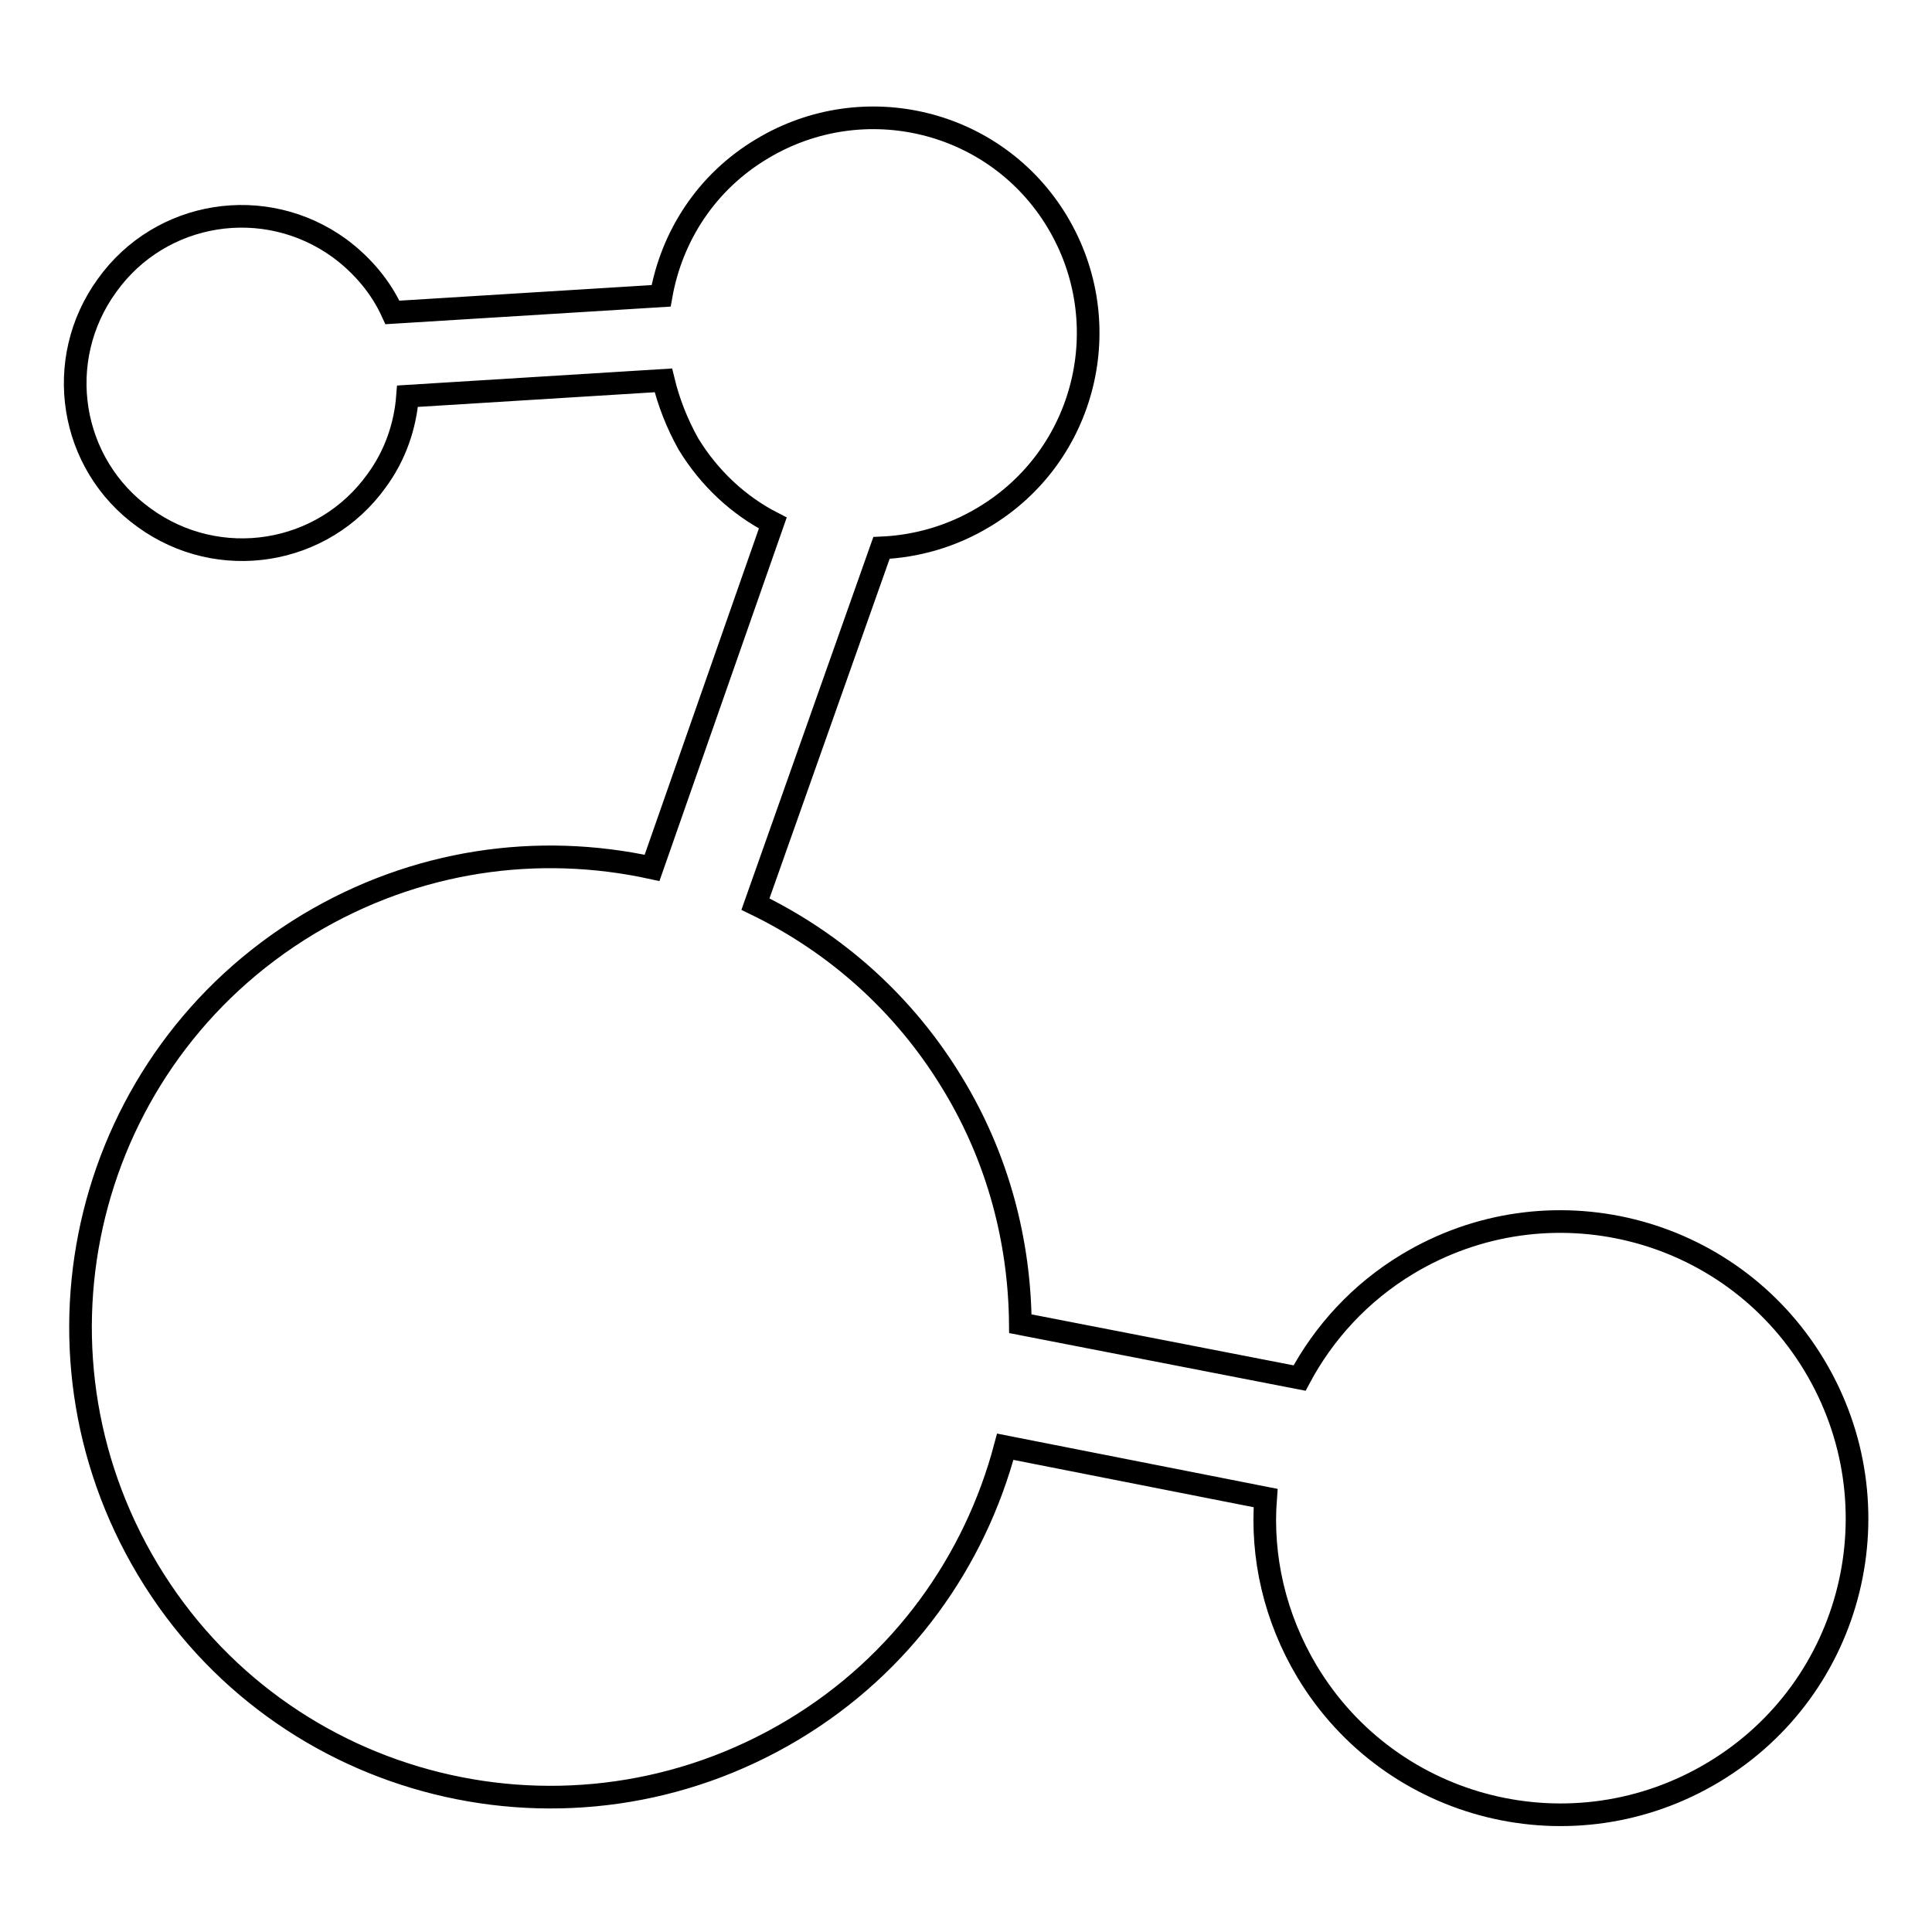 <?xml version="1.0" encoding="utf-8"?>
<!-- Svg Vector Icons : http://www.onlinewebfonts.com/icon -->
<!DOCTYPE svg PUBLIC "-//W3C//DTD SVG 1.1//EN" "http://www.w3.org/Graphics/SVG/1.1/DTD/svg11.dtd">
<svg version="1.1" xmlns="http://www.w3.org/2000/svg" xmlns:xlink="http://www.w3.org/1999/xlink" x="0px" y="0px" viewBox="0 0 256 256" enable-background="new 0 0 256 256" xml:space="preserve">
<g><g><path stroke-width="3" fill-opacity="0" stroke="#000000"  d="M186.5,167.5c-6.3,3.8-11.1,9.1-14.3,15.1l-37-7.2c-0.1-10.8-2.9-21.8-8.9-31.7c-6.5-10.8-15.7-18.8-26.2-23.9l16.7-47.2c4.6-0.2,9.3-1.5,13.6-4.1c13.5-8.1,17.8-25.6,9.7-39.1c-8.1-13.5-25.6-17.8-39.1-9.7C93.6,24.1,89,31.3,87.6,39.2L52,41.4c-1.5-3.3-3.9-6.2-7-8.5c-9.9-7.2-23.7-5-30.8,4.9c-7.2,9.9-5,23.7,4.9,30.8c9.9,7.2,23.7,5,30.8-4.9c2.5-3.4,3.8-7.3,4.1-11.2l33.9-2.1c0.7,2.9,1.8,5.7,3.3,8.4c2.8,4.6,6.7,8.2,11.2,10.5L86.4,115c-15.1-3.3-31.3-1.1-45.6,7.5c-29.5,17.8-38.9,56-21.2,85.5c17.7,29.5,56,38.9,85.5,21.2c14.5-8.7,24.1-22.4,28.1-37.5l34.5,6.8c-0.6,7.8,1.2,15.8,5.5,23c11.2,18.6,35.3,24.5,53.9,13.3c18.6-11.2,24.5-35.3,13.3-53.9C229.2,162.3,205.1,156.3,186.5,167.5z"/></g></g>
</svg>